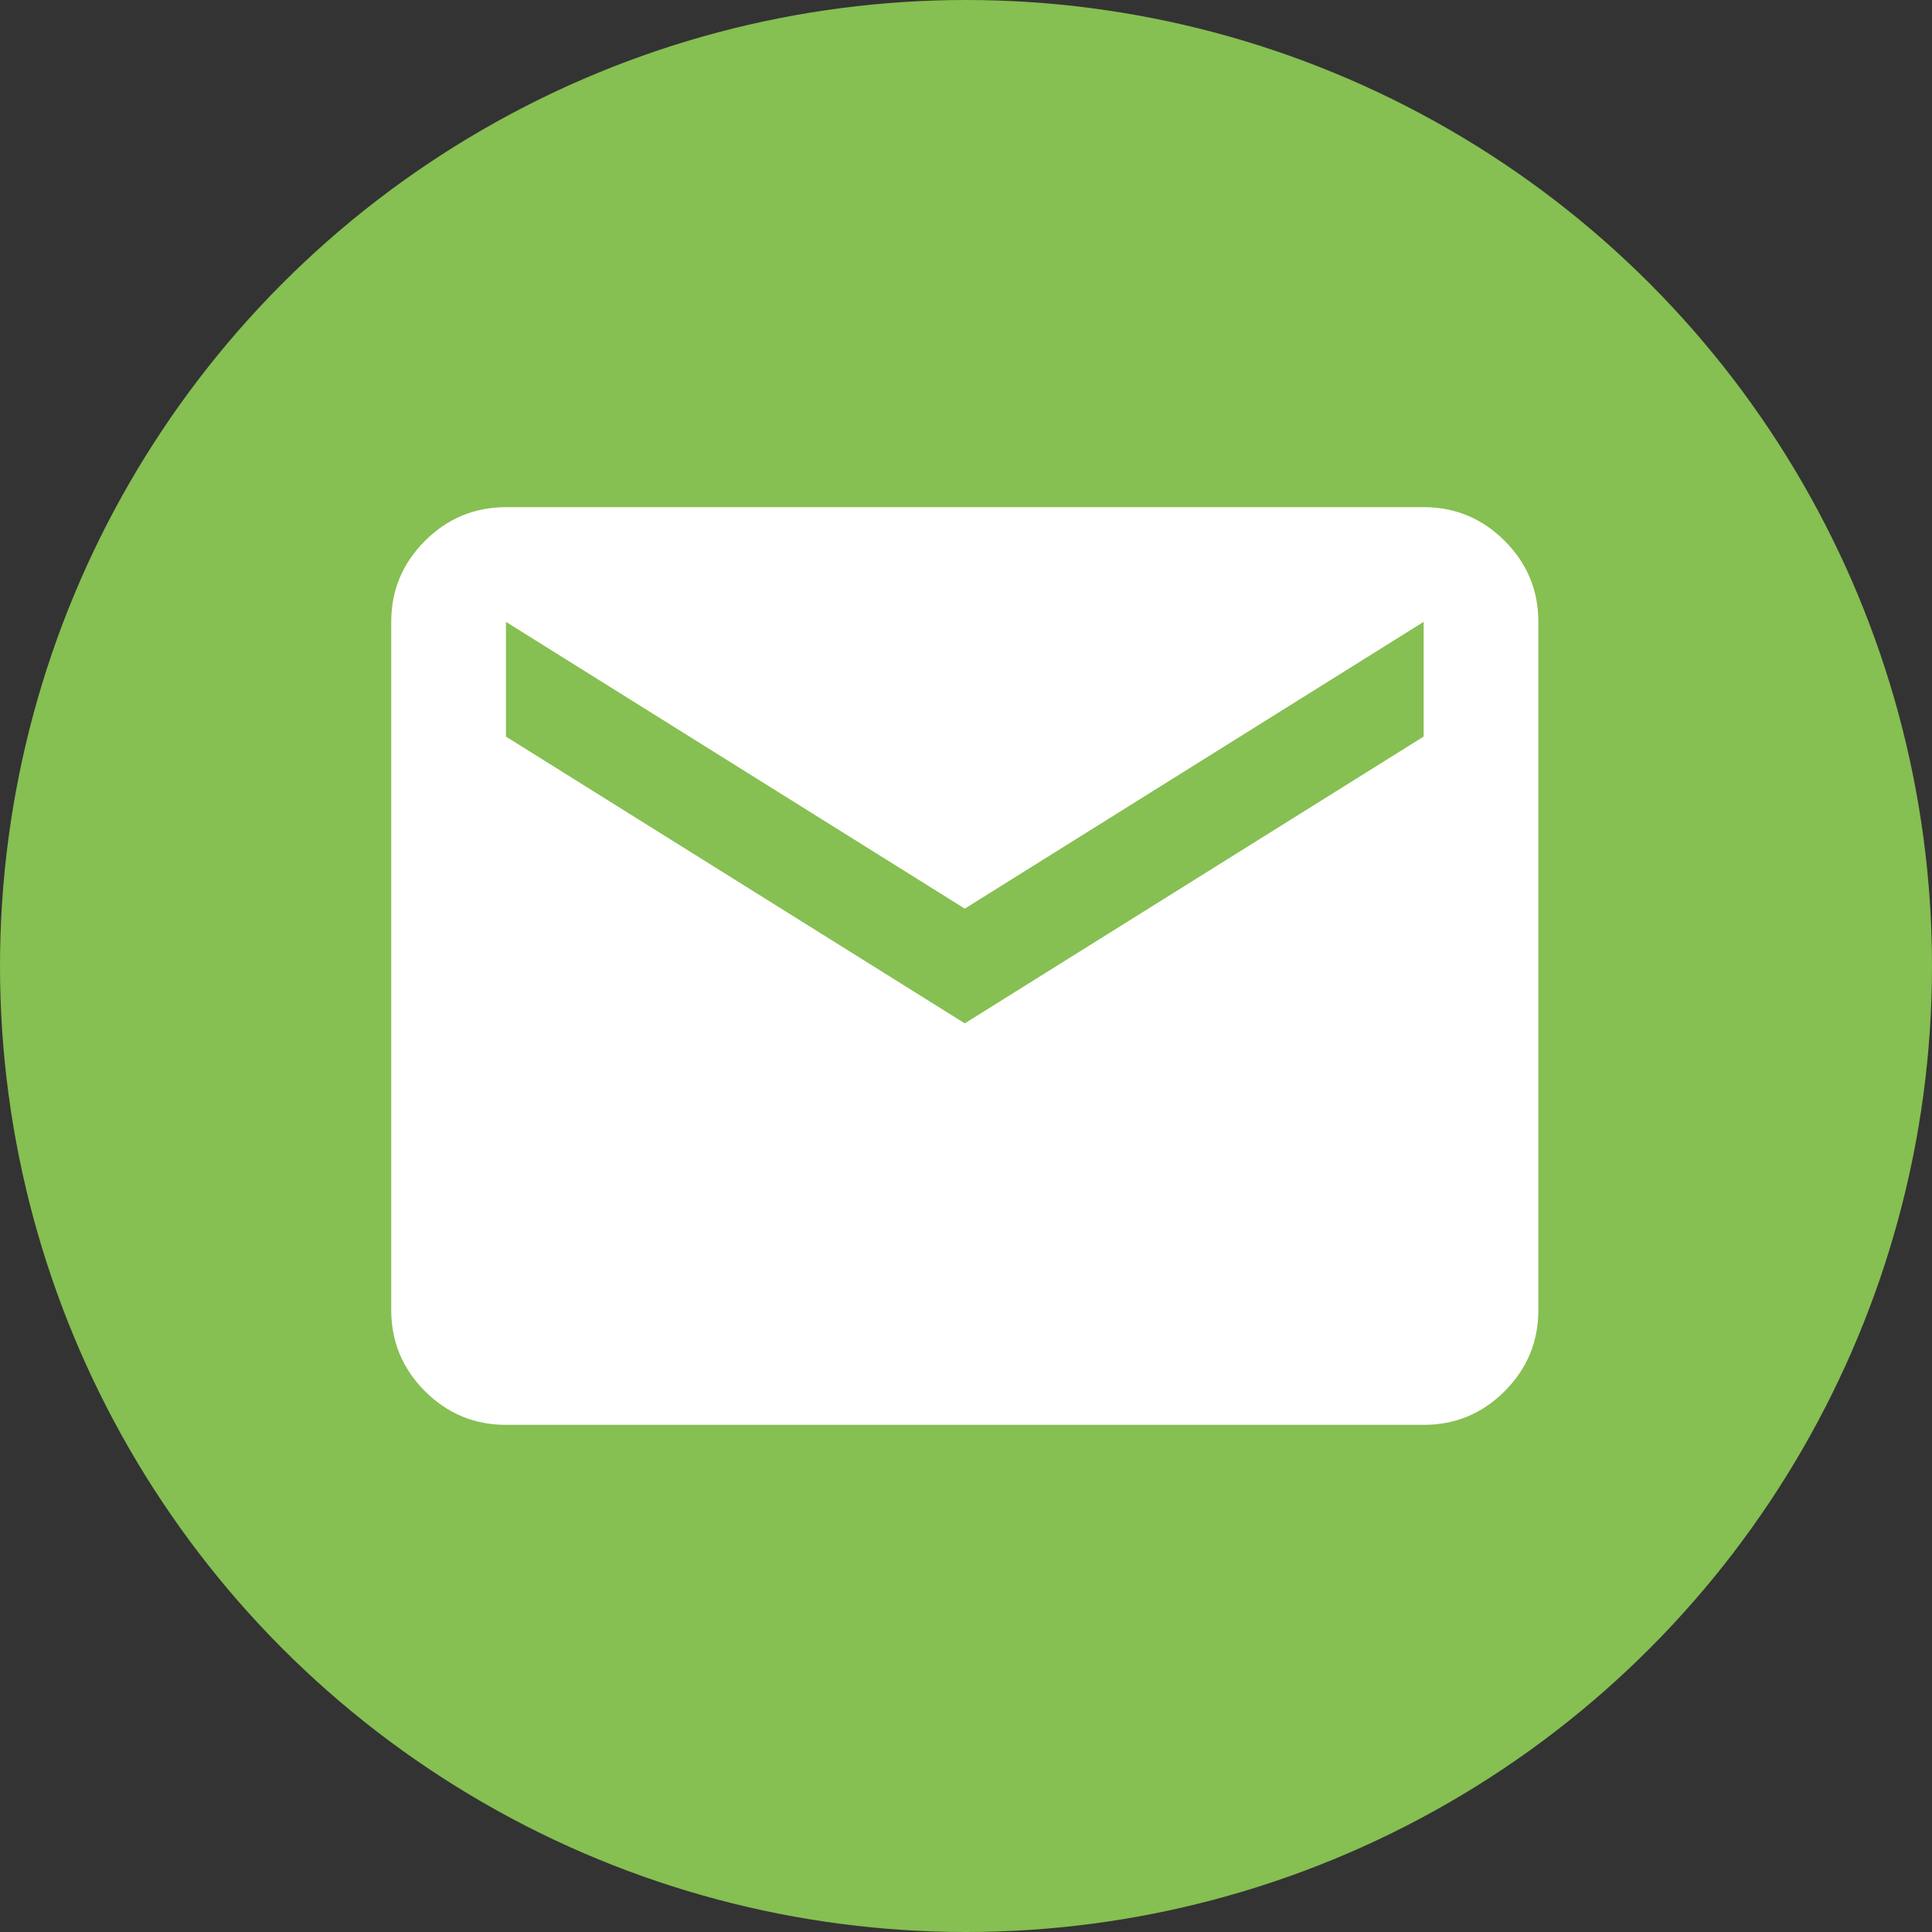 <?xml version="1.0" encoding="UTF-8"?> <svg xmlns="http://www.w3.org/2000/svg" width="400" height="400" viewBox="0 0 400 400" fill="none"><rect x="0" y="0" width="400" height="400" fill="#333333" stroke="none"/><circle cx="200" cy="200" r="200" fill="#86BF52"></circle><path d="M104.75 295C98.219 295 92.63 292.676 87.983 288.029C83.335 283.382 81.008 277.789 81 271.25V128.75C81 122.219 83.328 116.63 87.983 111.982C92.638 107.335 98.227 105.008 104.75 105H294.75C301.281 105 306.874 107.327 311.529 111.982C316.184 116.637 318.508 122.227 318.5 128.75V271.25C318.5 277.781 316.176 283.374 311.529 288.029C306.882 292.684 301.289 295.008 294.75 295H104.75ZM199.75 211.875L294.75 152.5V128.75L199.75 188.125L104.75 128.75V152.5L199.75 211.875Z" fill="white"></path></svg> 
